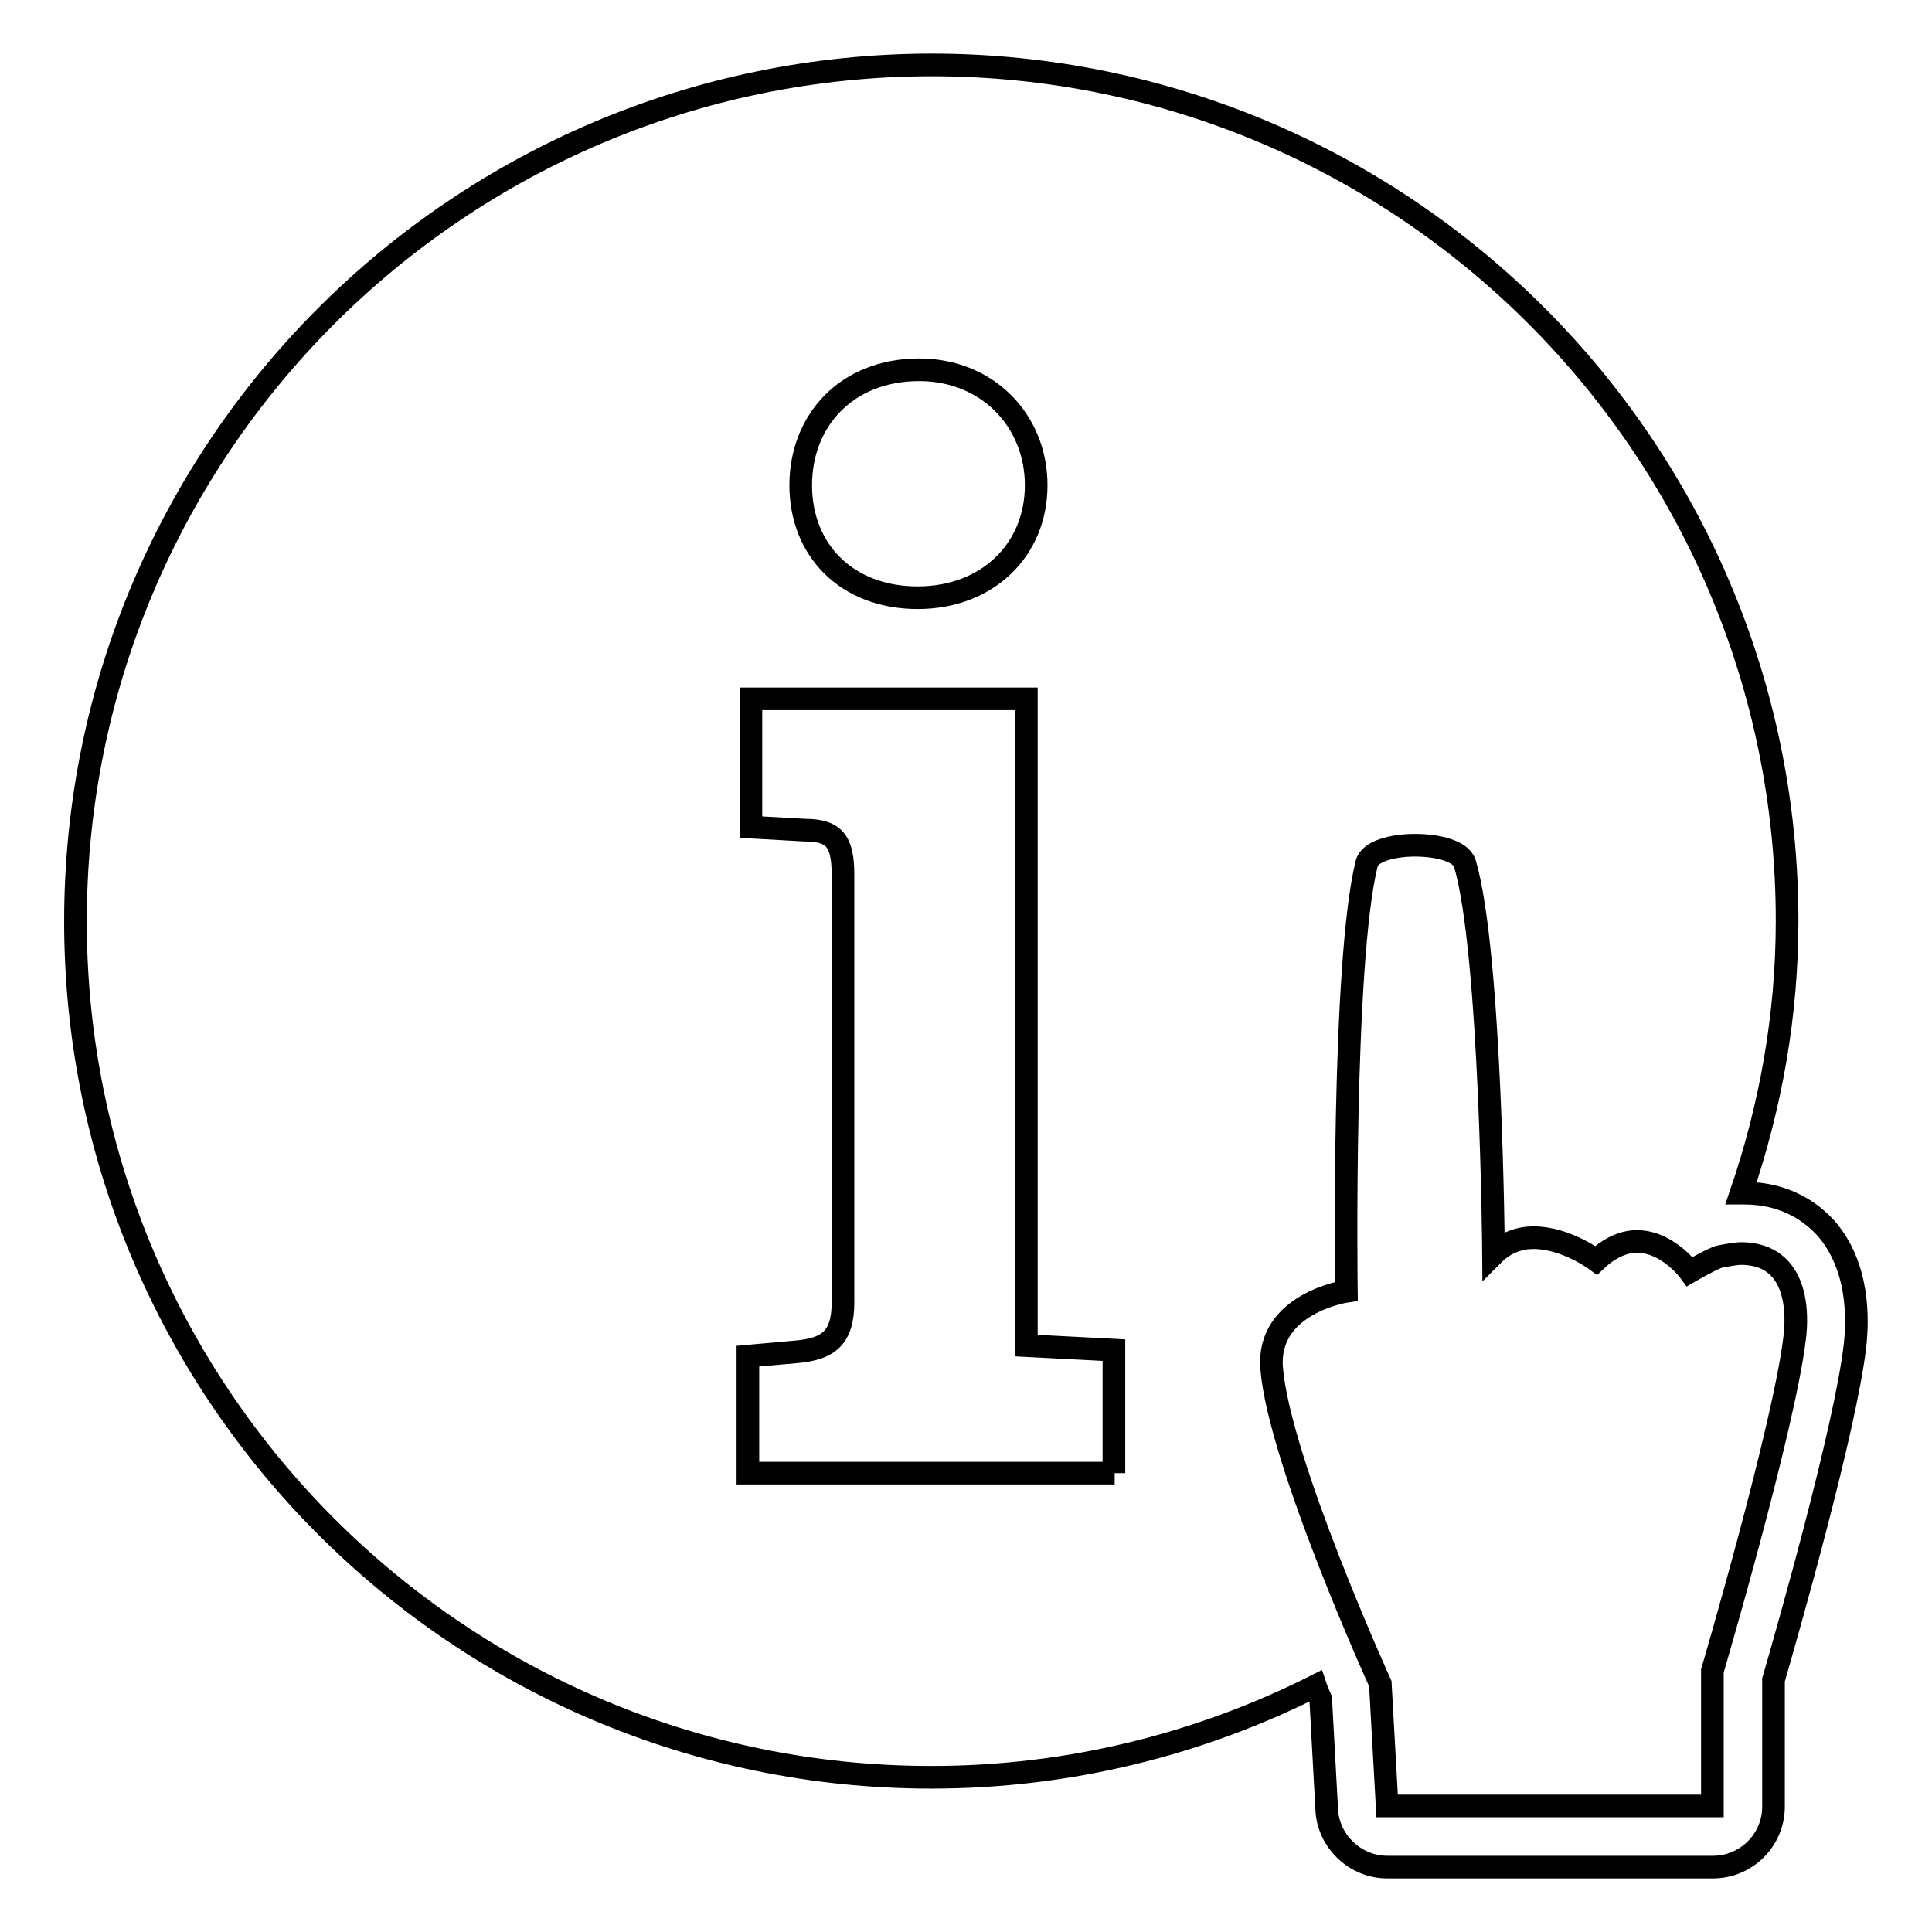 <?xml version="1.0" encoding="utf-8"?>
<!-- Svg Vector Icons : http://www.onlinewebfonts.com/icon -->
<!DOCTYPE svg PUBLIC "-//W3C//DTD SVG 1.1//EN" "http://www.w3.org/Graphics/SVG/1.1/DTD/svg11.dtd">
<svg version="1.1" xmlns="http://www.w3.org/2000/svg" xmlns:xlink="http://www.w3.org/1999/xlink" x="0px" y="0px" viewBox="0 0 256 256" enable-background="new 0 0 256 256" xml:space="preserve">
<g><g><g><path stroke-width="3" fill-opacity="0" stroke="#000000"  d="M242,162.8c-1.9-2.1-5.3-4.7-10.9-4.7c-0.1,0-0.2,0-0.4,0c3.9-11.4,6.1-23.5,6.1-36.1c0-62.6-50.8-113.4-113.4-113.4C60.8,8.7,10,59.4,10,122.1c0,62.6,50.8,113.4,113.4,113.4c18.3,0,35.6-4.4,50.9-12.1c0.2,0.6,0.5,1.2,0.7,1.7l0.8,14.7c0.2,4.2,3.8,7.6,8,7.6H227c4.4,0,8-3.6,8-8v-16.8c1.7-5.9,9.5-33.1,10.8-44.3C246.2,174.6,246.3,167.8,242,162.8z M121.8,49c9,0,15.5,6.7,15.5,15.3s-6.5,14.9-15.7,14.9c-9.4,0-15.5-6.3-15.5-14.9C106.1,55.7,112.2,49,121.8,49z M147.7,195.2H99.1v-15.5l6.7-0.6c3.7-0.4,5.9-1.6,5.9-6.5v-56.7c0-4.5-1.2-5.9-5.1-5.9l-7.1-0.4V92.6H136v85.7l11.6,0.6V195.2L147.7,195.2z M237.8,177.3c-1.4,11.8-10.9,44.1-10.9,44.1v17.9h-43.1l-0.9-16.2c0,0-13.4-29.5-14.4-41.8c-0.7-8.6,9.9-10.2,9.9-10.2s-0.6-43.5,2.7-56.7c0.4-1.6,3.4-2.4,6.4-2.4c3.1,0,6.1,0.8,6.6,2.4c3.5,11.8,3.8,51.8,3.8,51.8c1.6-1.6,3.5-2.2,5.3-2.2c4.3,0,8.3,3,8.3,3c1.9-1.8,3.8-2.5,5.4-2.5c4.1,0,7,4,7,4s3.1-1.8,4-2c1.1-0.2,2.1-0.4,2.9-0.4C238.4,166.2,238.2,174.3,237.8,177.3z"/></g><g></g><g></g><g></g><g></g><g></g><g></g><g></g><g></g><g></g><g></g><g></g><g></g><g></g><g></g><g></g></g></g>
</svg>
